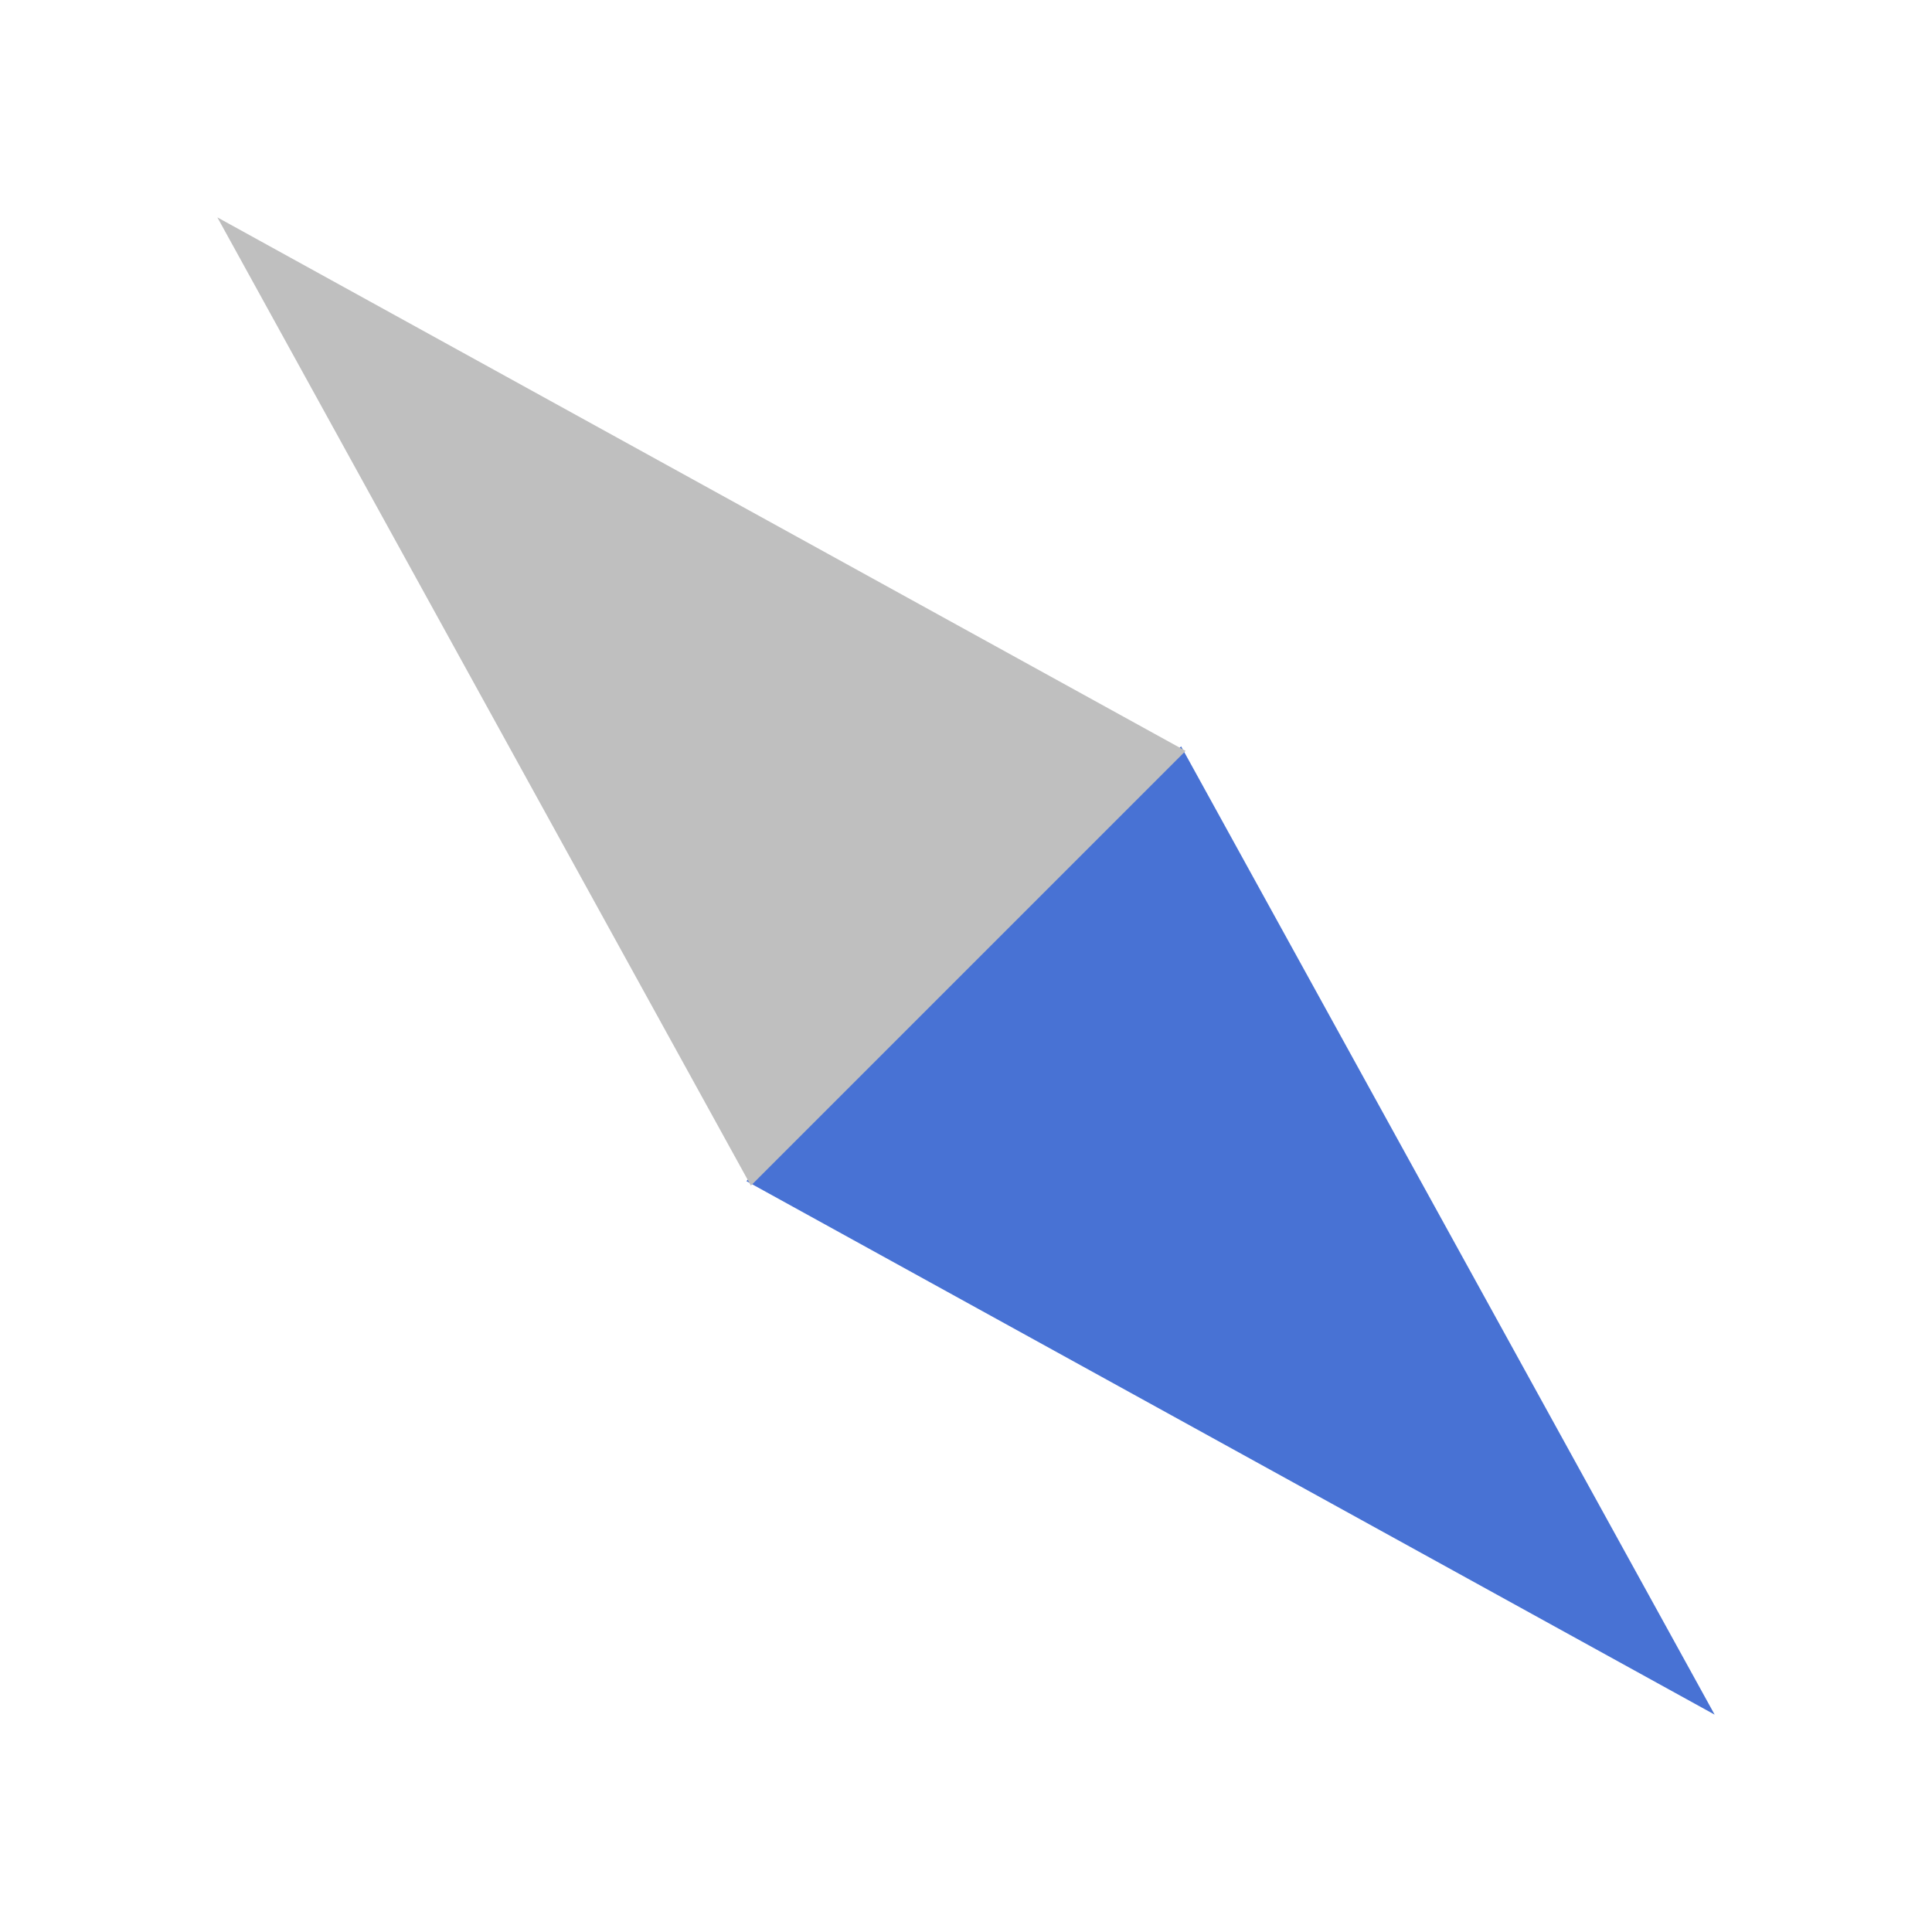 <svg xmlns="http://www.w3.org/2000/svg" width="57" height="57" viewBox="0 0 57 57">
  <g id="conpass_down" transform="translate(0 0)">
    <path id="パス_2850" data-name="パス 2850" d="M9.069,0l9.069,31.33H0Z" transform="translate(57 44.174) rotate(135)" fill="#4872d4"/>
    <path id="多角形_11" data-name="多角形 11" d="M9.069,0l9.069,31.33H0Z" transform="translate(0 12.826) rotate(-45)" fill="#bfbfbf"/>
  </g>
</svg>
